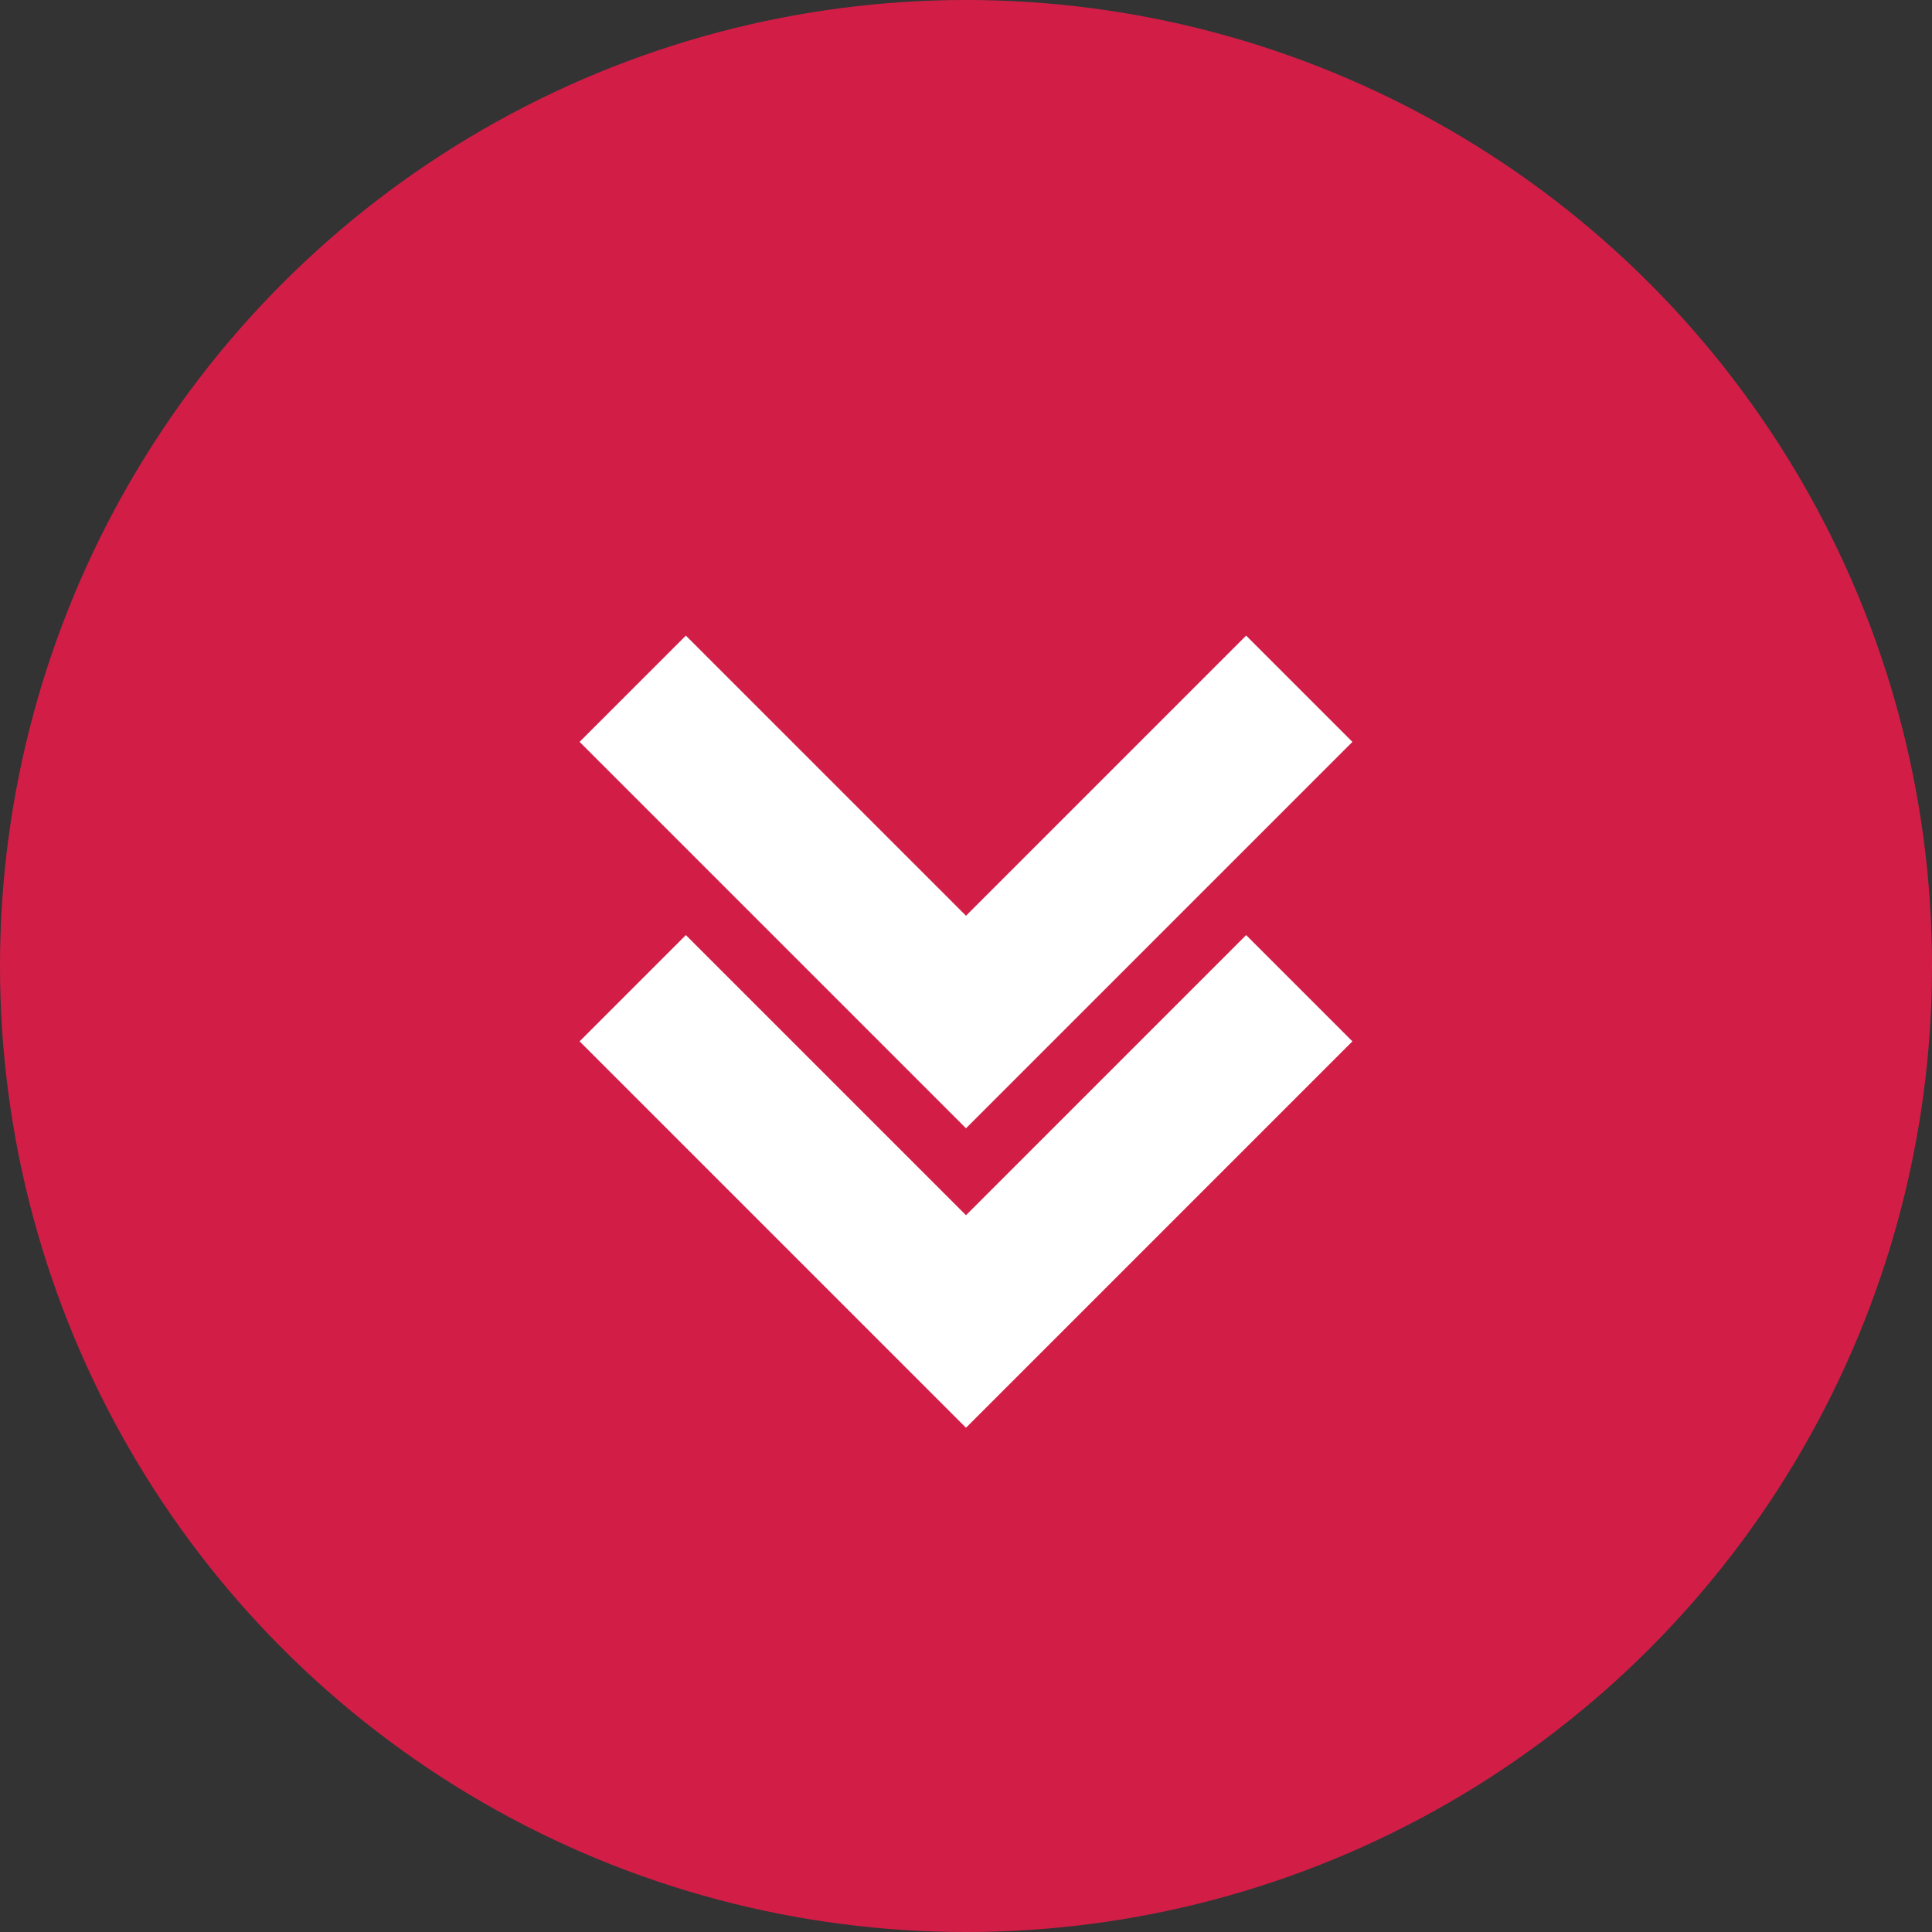 <?xml version="1.0" encoding="utf-8"?>
<!-- Generator: Adobe Illustrator 22.1.0, SVG Export Plug-In . SVG Version: 6.00 Build 0)  -->
<svg xmlns="http://www.w3.org/2000/svg" xmlns:xlink="http://www.w3.org/1999/xlink" version="1.1" id="Layer_1" x="0px" y="0px" viewBox="0 0 100 100" style="enable-background:new 0 0 100 100;" xml:space="preserve" width="100" height="100">
<rect x="0" y="0" width="100" height="100" fill="#333333" stroke="none"/>
<style type="text/css">
	.st0{fill:#D21E47;}
	.st1{fill:#FFFFFF;}
</style>
<g>
	<circle class="st0" cx="50" cy="50" r="50"/>
	<g>
		<polygon class="st1" points="70,38.4 64.5,32.9 50,47.4 35.5,32.9 30,38.4 50,58.4   "/>
		<polygon class="st1" points="70,53.9 64.5,48.4 50,62.9 35.5,48.4 30,53.9 50,73.9   "/>
	</g>
</g>
</svg>
